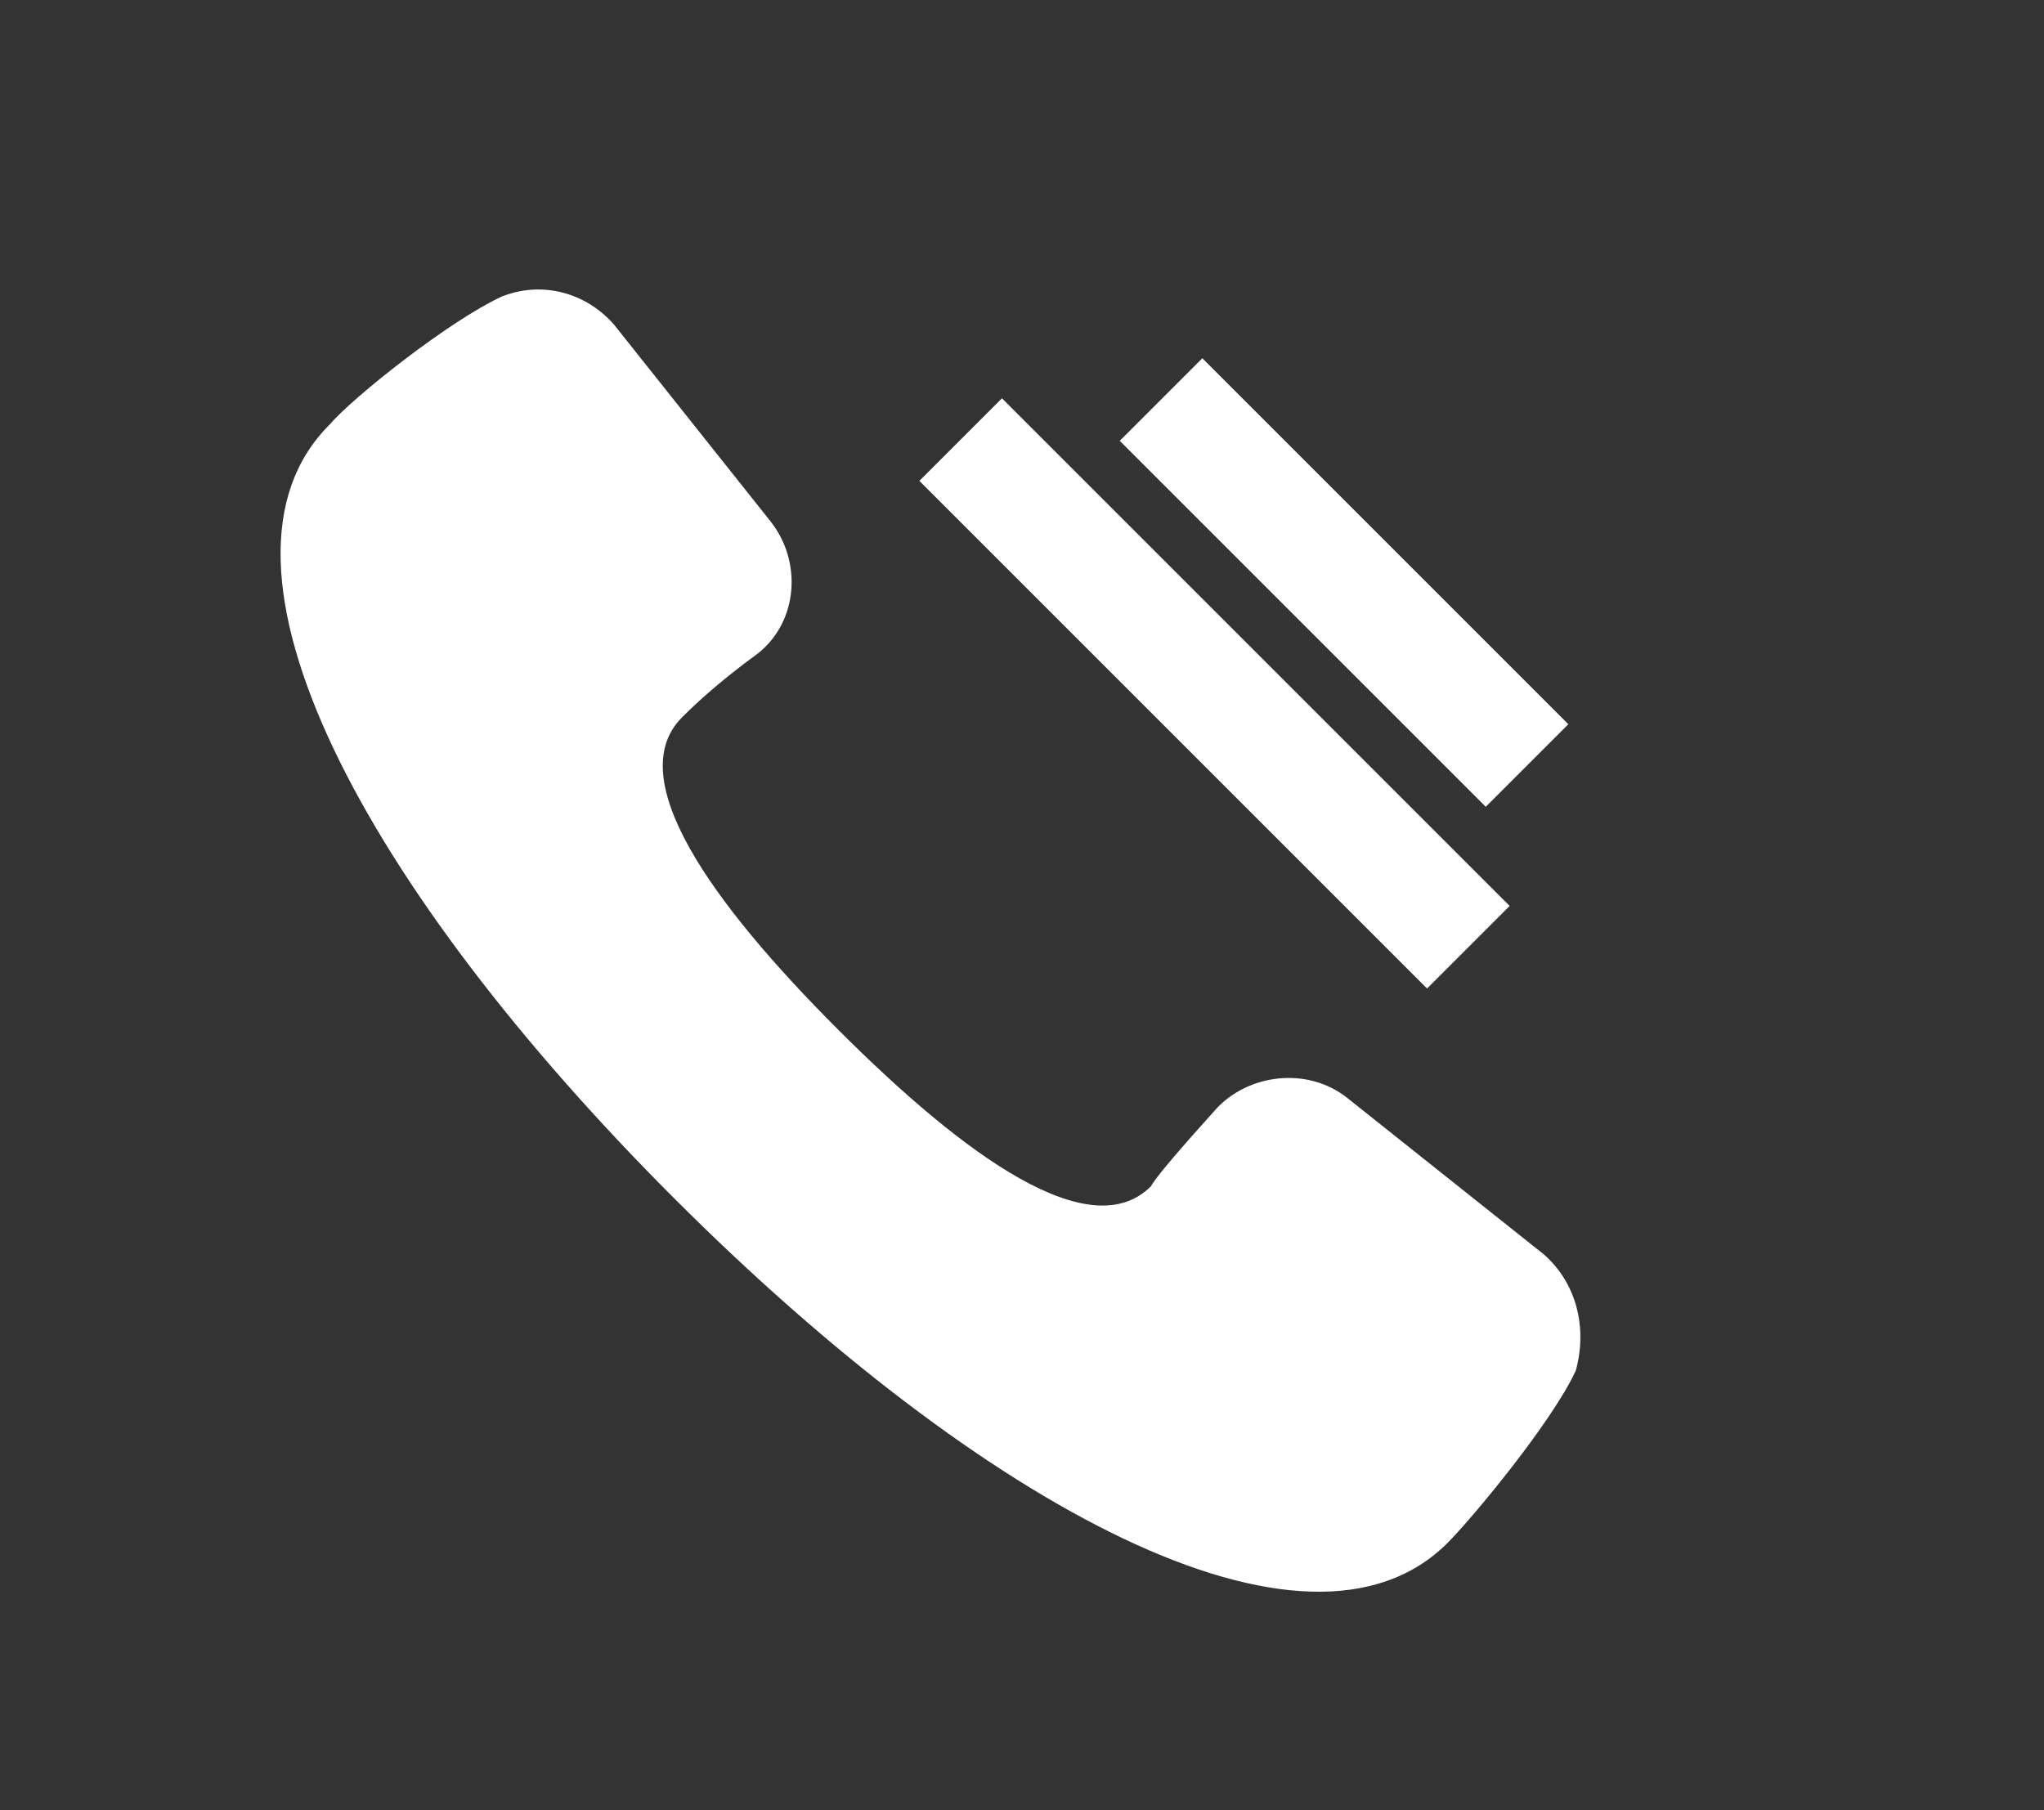 <svg width="35" height="31" viewBox="0 0 35 31" fill="none" xmlns="http://www.w3.org/2000/svg">
<rect x="0" y="0" width="35" height="31" fill="#333333" stroke="none"/>
<path d="M26.434 21.48L23.072 18.804C22.385 18.255 21.356 18.392 20.807 19.01C20.189 19.696 19.777 20.177 19.709 20.314C18.679 21.344 16.552 19.834 14.356 17.637C12.16 15.441 10.65 13.314 11.679 12.284C11.817 12.147 12.229 11.735 12.983 11.186C13.67 10.637 13.738 9.608 13.189 8.922L10.514 5.559C10.033 5.009 9.278 4.804 8.591 5.079C7.699 5.49 6.052 6.794 5.641 7.274C3.238 9.676 6.258 15.234 11.542 20.519C16.827 25.804 22.385 28.824 24.787 26.422C25.199 26.01 26.572 24.362 26.983 23.471C27.189 22.716 26.983 21.96 26.434 21.48Z" fill="white"/>
<path fill-rule="evenodd" clip-rule="evenodd" d="M17.157 8.235L24.436 15.514ZM20.588 7.549L25.441 12.402Z" fill="white"/>
<path d="M17.157 8.235L24.436 15.514M20.588 7.549L25.441 12.402" stroke="white" stroke-width="2" stroke-linecap="square"/>
</svg>
